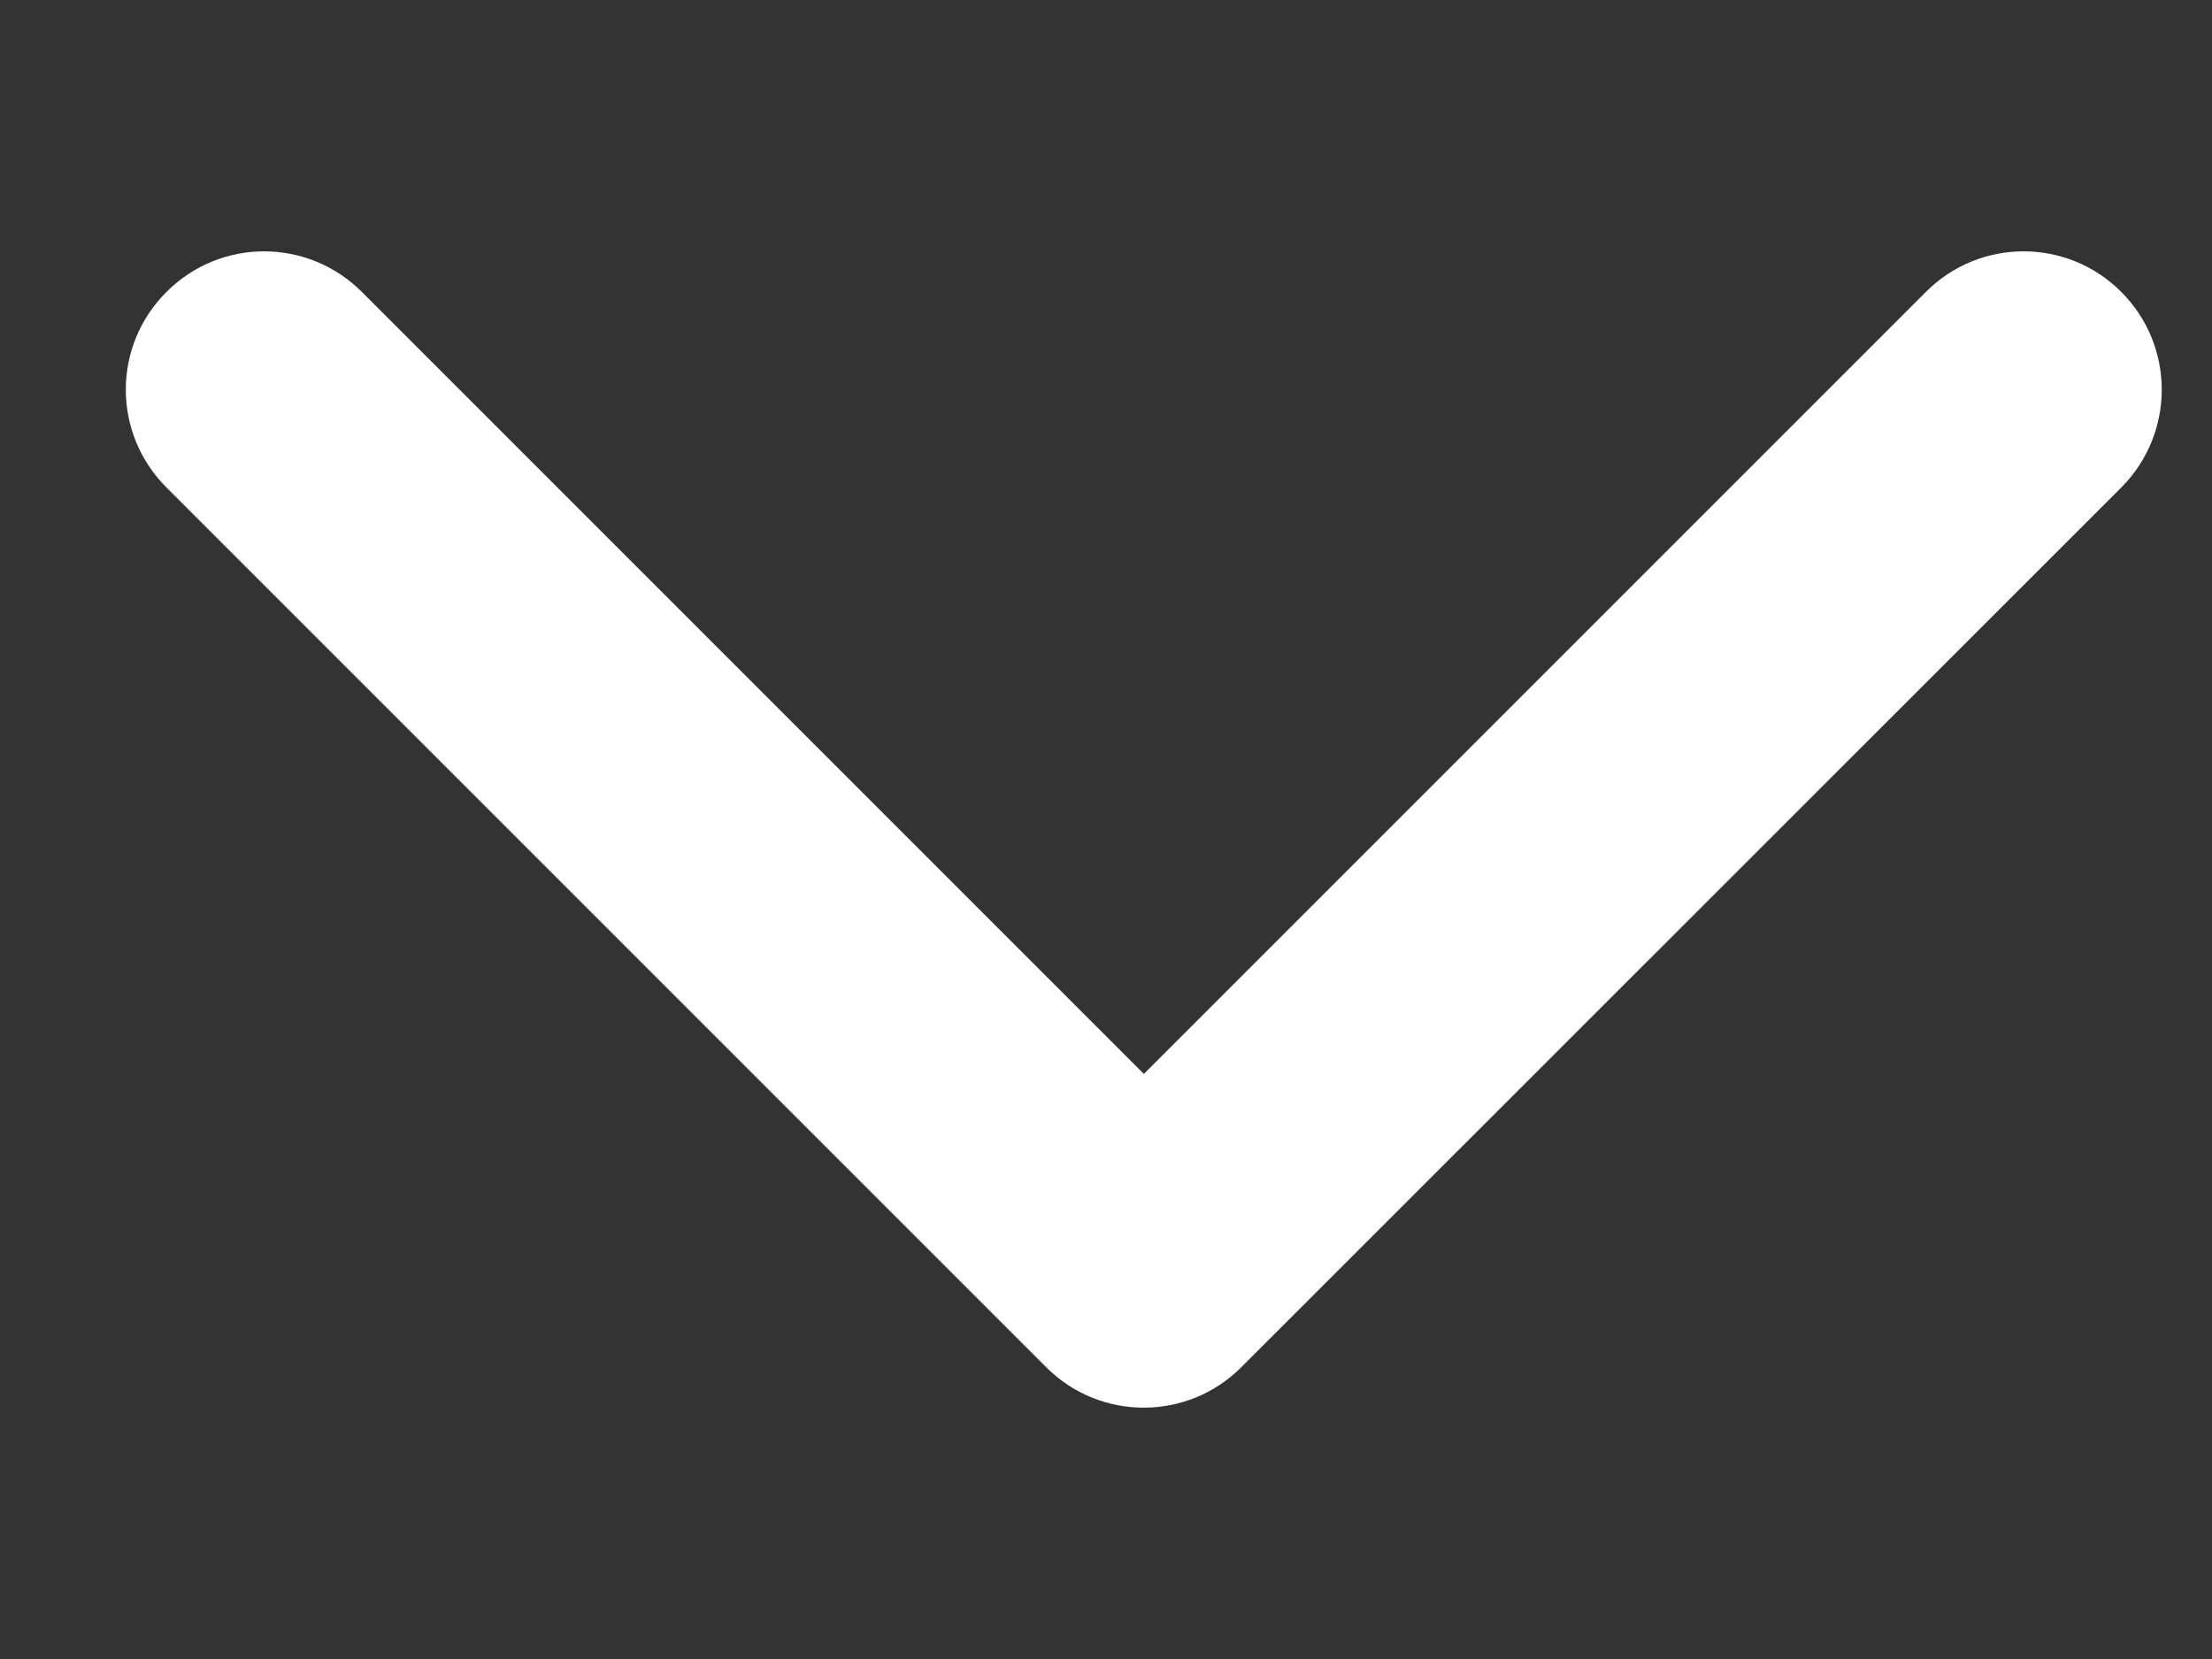 <?xml version="1.0" encoding="UTF-8"?> <svg xmlns="http://www.w3.org/2000/svg" width="8" height="6" viewBox="0 0 8 6" fill="none"><rect x="0" y="0" width="8" height="6" fill="#333333" stroke="none"/><path d="M7.672 1.056C7.867 1.251 7.867 1.567 7.672 1.763L4.49 4.944C4.295 5.14 3.978 5.14 3.783 4.944L0.602 1.763C0.406 1.567 0.406 1.251 0.602 1.056C0.797 0.86 1.113 0.86 1.309 1.056L4.137 3.884L6.965 1.056C7.16 0.86 7.477 0.86 7.672 1.056Z" fill="white"></path></svg> 